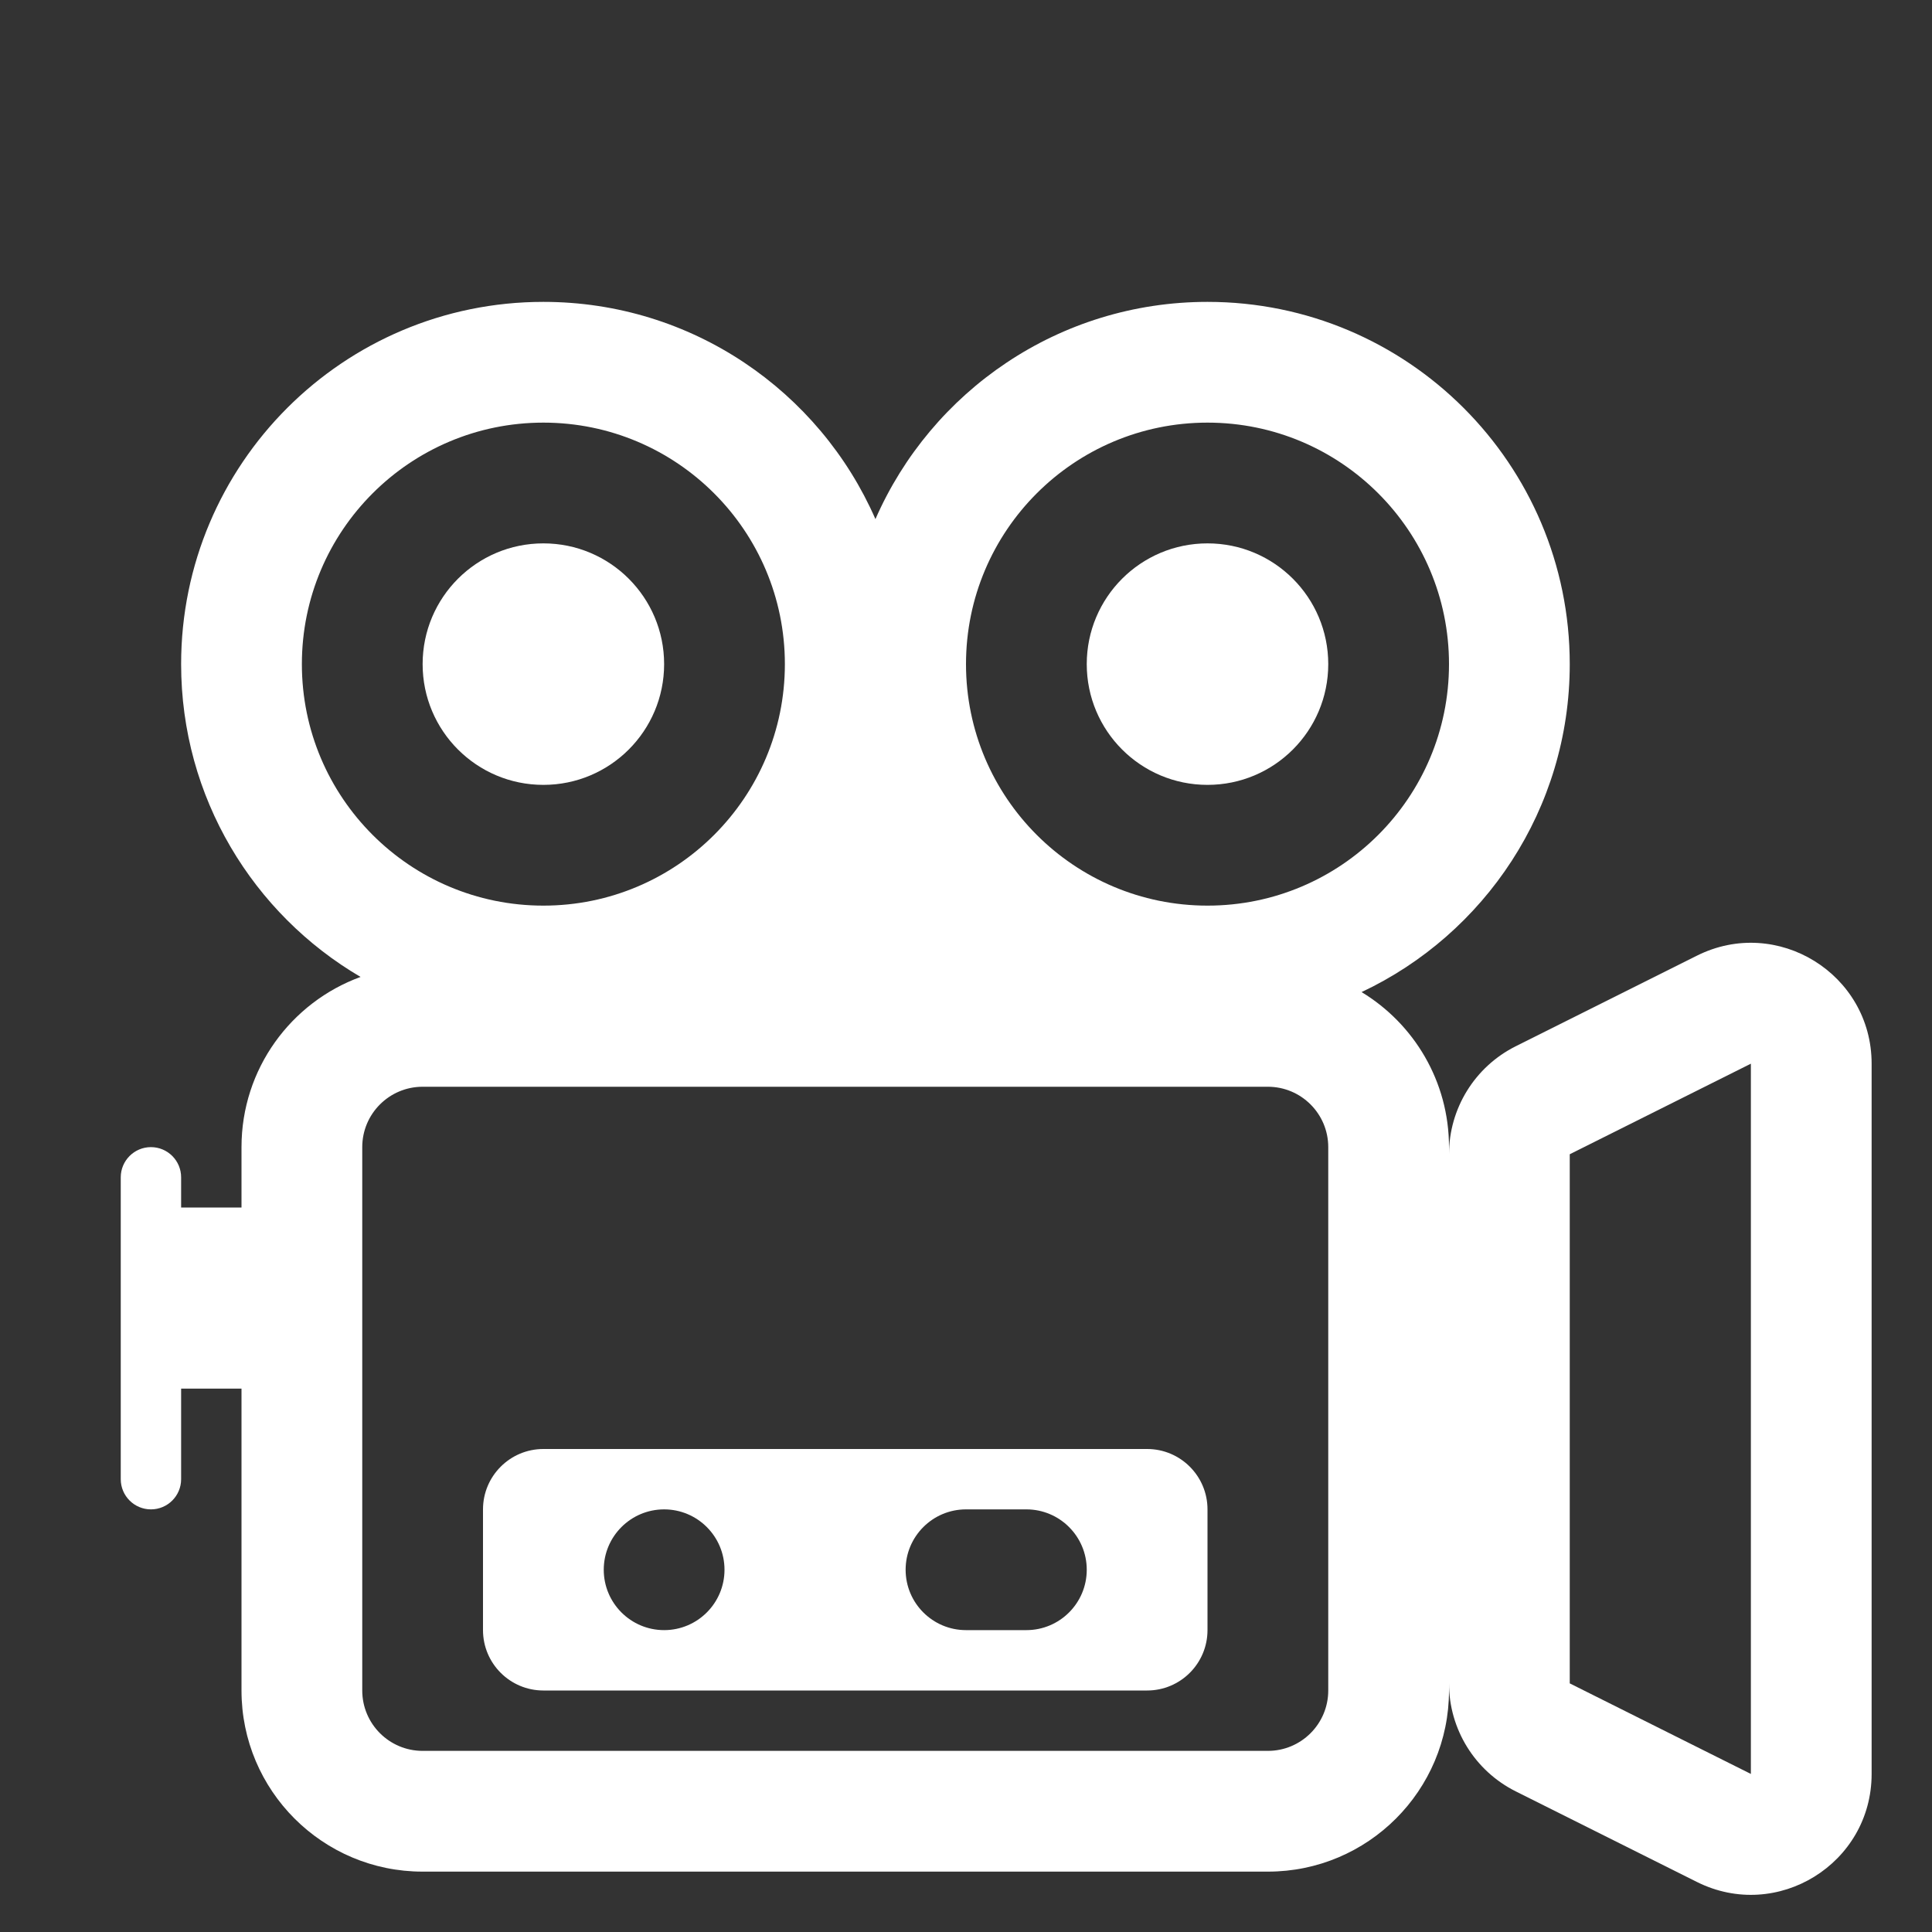 <?xml version="1.0" encoding="UTF-8"?> <svg xmlns="http://www.w3.org/2000/svg" viewBox="0 0 32.00 32.00" data-guides="{&quot;vertical&quot;:[],&quot;horizontal&quot;:[]}"><rect x="0" y="0" width="32.00" height="32.00" fill="#333333" stroke="none"/><path fill="#ffffff" stroke="none" fill-opacity="1" stroke-width="1" stroke-opacity="1" color="rgb(51, 51, 51)" id="tSvgea80d9830c" title="Path 5" d="M20 9C18.895 9 18 9.895 18 11C18 12.105 18.895 13 20 13C21.105 13 22 12.105 22 11C22 9.895 21.105 9 20 9Z"></path><path fill="#ffffff" stroke="none" fill-opacity="1" stroke-width="1" stroke-opacity="1" color="rgb(51, 51, 51)" id="tSvgfb202d4fa6" title="Path 6" d="M9 24C8.448 24 8 24.448 8 25C8 25.667 8 26.333 8 27C8 27.552 8.448 28 9 28C12.333 28 15.667 28 19 28C19.552 28 20 27.552 20 27C20 26.333 20 25.667 20 25C20 24.448 19.552 24 19 24C15.667 24 12.333 24 9 24ZM11 27C10.448 27 10 26.552 10 26C10 25.448 10.448 25 11 25C11.552 25 12 25.448 12 26C12 26.552 11.552 27 11 27ZM15 26C15 25.448 15.448 25 16 25C16.333 25 16.667 25 17 25C17.552 25 18 25.448 18 26C18 26.552 17.552 27 17 27C16.667 27 16.333 27 16 27C15.448 27 15 26.552 15 26Z"></path><path fill="#ffffff" stroke="none" fill-opacity="1" stroke-width="1" stroke-opacity="1" color="rgb(51, 51, 51)" id="tSvg135ddbbdbad" title="Path 7" d="M7 11C7 9.895 7.895 9 9 9C10.105 9 11 9.895 11 11C11 12.105 10.105 13 9 13C7.895 13 7 12.105 7 11Z"></path><path fill="#ffffff" stroke="none" fill-opacity="1" stroke-width="1" stroke-opacity="1" color="rgb(51, 51, 51)" id="tSvg18e9c044c76" title="Path 8" d="M20 5C17.54 5 15.426 6.48 14.5 8.598C13.574 6.48 11.46 5 9 5C5.686 5 3 7.686 3 11C3 13.209 4.194 15.139 5.972 16.181C4.821 16.601 4 17.704 4 19C4 19.333 4 19.667 4 20C3.667 20 3.333 20 3 20C3 19.833 3 19.667 3 19.5C3 19.224 2.776 19 2.5 19C2.224 19 2 19.224 2 19.5C2 21.167 2 22.833 2 24.5C2 24.776 2.224 25 2.5 25C2.776 25 3 24.776 3 24.5C3 24 3 23.5 3 23C3.333 23 3.667 23 4 23C4 24.667 4 26.333 4 28C4 29.657 5.343 31 7 31C11.667 31 16.333 31 21 31C22.657 31 24 29.657 24 28C24 27.961 24 27.921 24 27.882C24 28.64 24.428 29.332 25.106 29.671C26.106 30.171 27.106 30.671 28.106 31.171C29.435 31.836 31 30.869 31 29.382C31 25.461 31 21.539 31 17.618C31 16.131 29.435 15.164 28.106 15.829C27.106 16.329 26.106 16.829 25.106 17.329C24.428 17.668 24 18.36 24 19.118C24 19.079 24 19.039 24 19C24 17.911 23.42 16.958 22.552 16.432C24.589 15.473 26 13.401 26 11C26 7.686 23.314 5 20 5ZM16 11C16 8.791 17.791 7 20 7C22.209 7 24 8.791 24 11C24 13.209 22.209 15 20 15C17.791 15 16 13.209 16 11ZM29 17.618C29 21.539 29 25.461 29 29.382C28 28.882 27 28.382 26 27.882C26 24.961 26 22.039 26 19.118C27 18.618 28 18.118 29 17.618ZM7 18C11.667 18 16.333 18 21 18C21.552 18 22 18.448 22 19C22 22 22 25 22 28C22 28.552 21.552 29 21 29C16.333 29 11.667 29 7 29C6.448 29 6 28.552 6 28C6 25 6 22 6 19C6 18.448 6.448 18 7 18ZM9 7C11.209 7 13 8.791 13 11C13 13.209 11.209 15 9 15C6.791 15 5 13.209 5 11C5 8.791 6.791 7 9 7Z"></path><defs></defs></svg> 